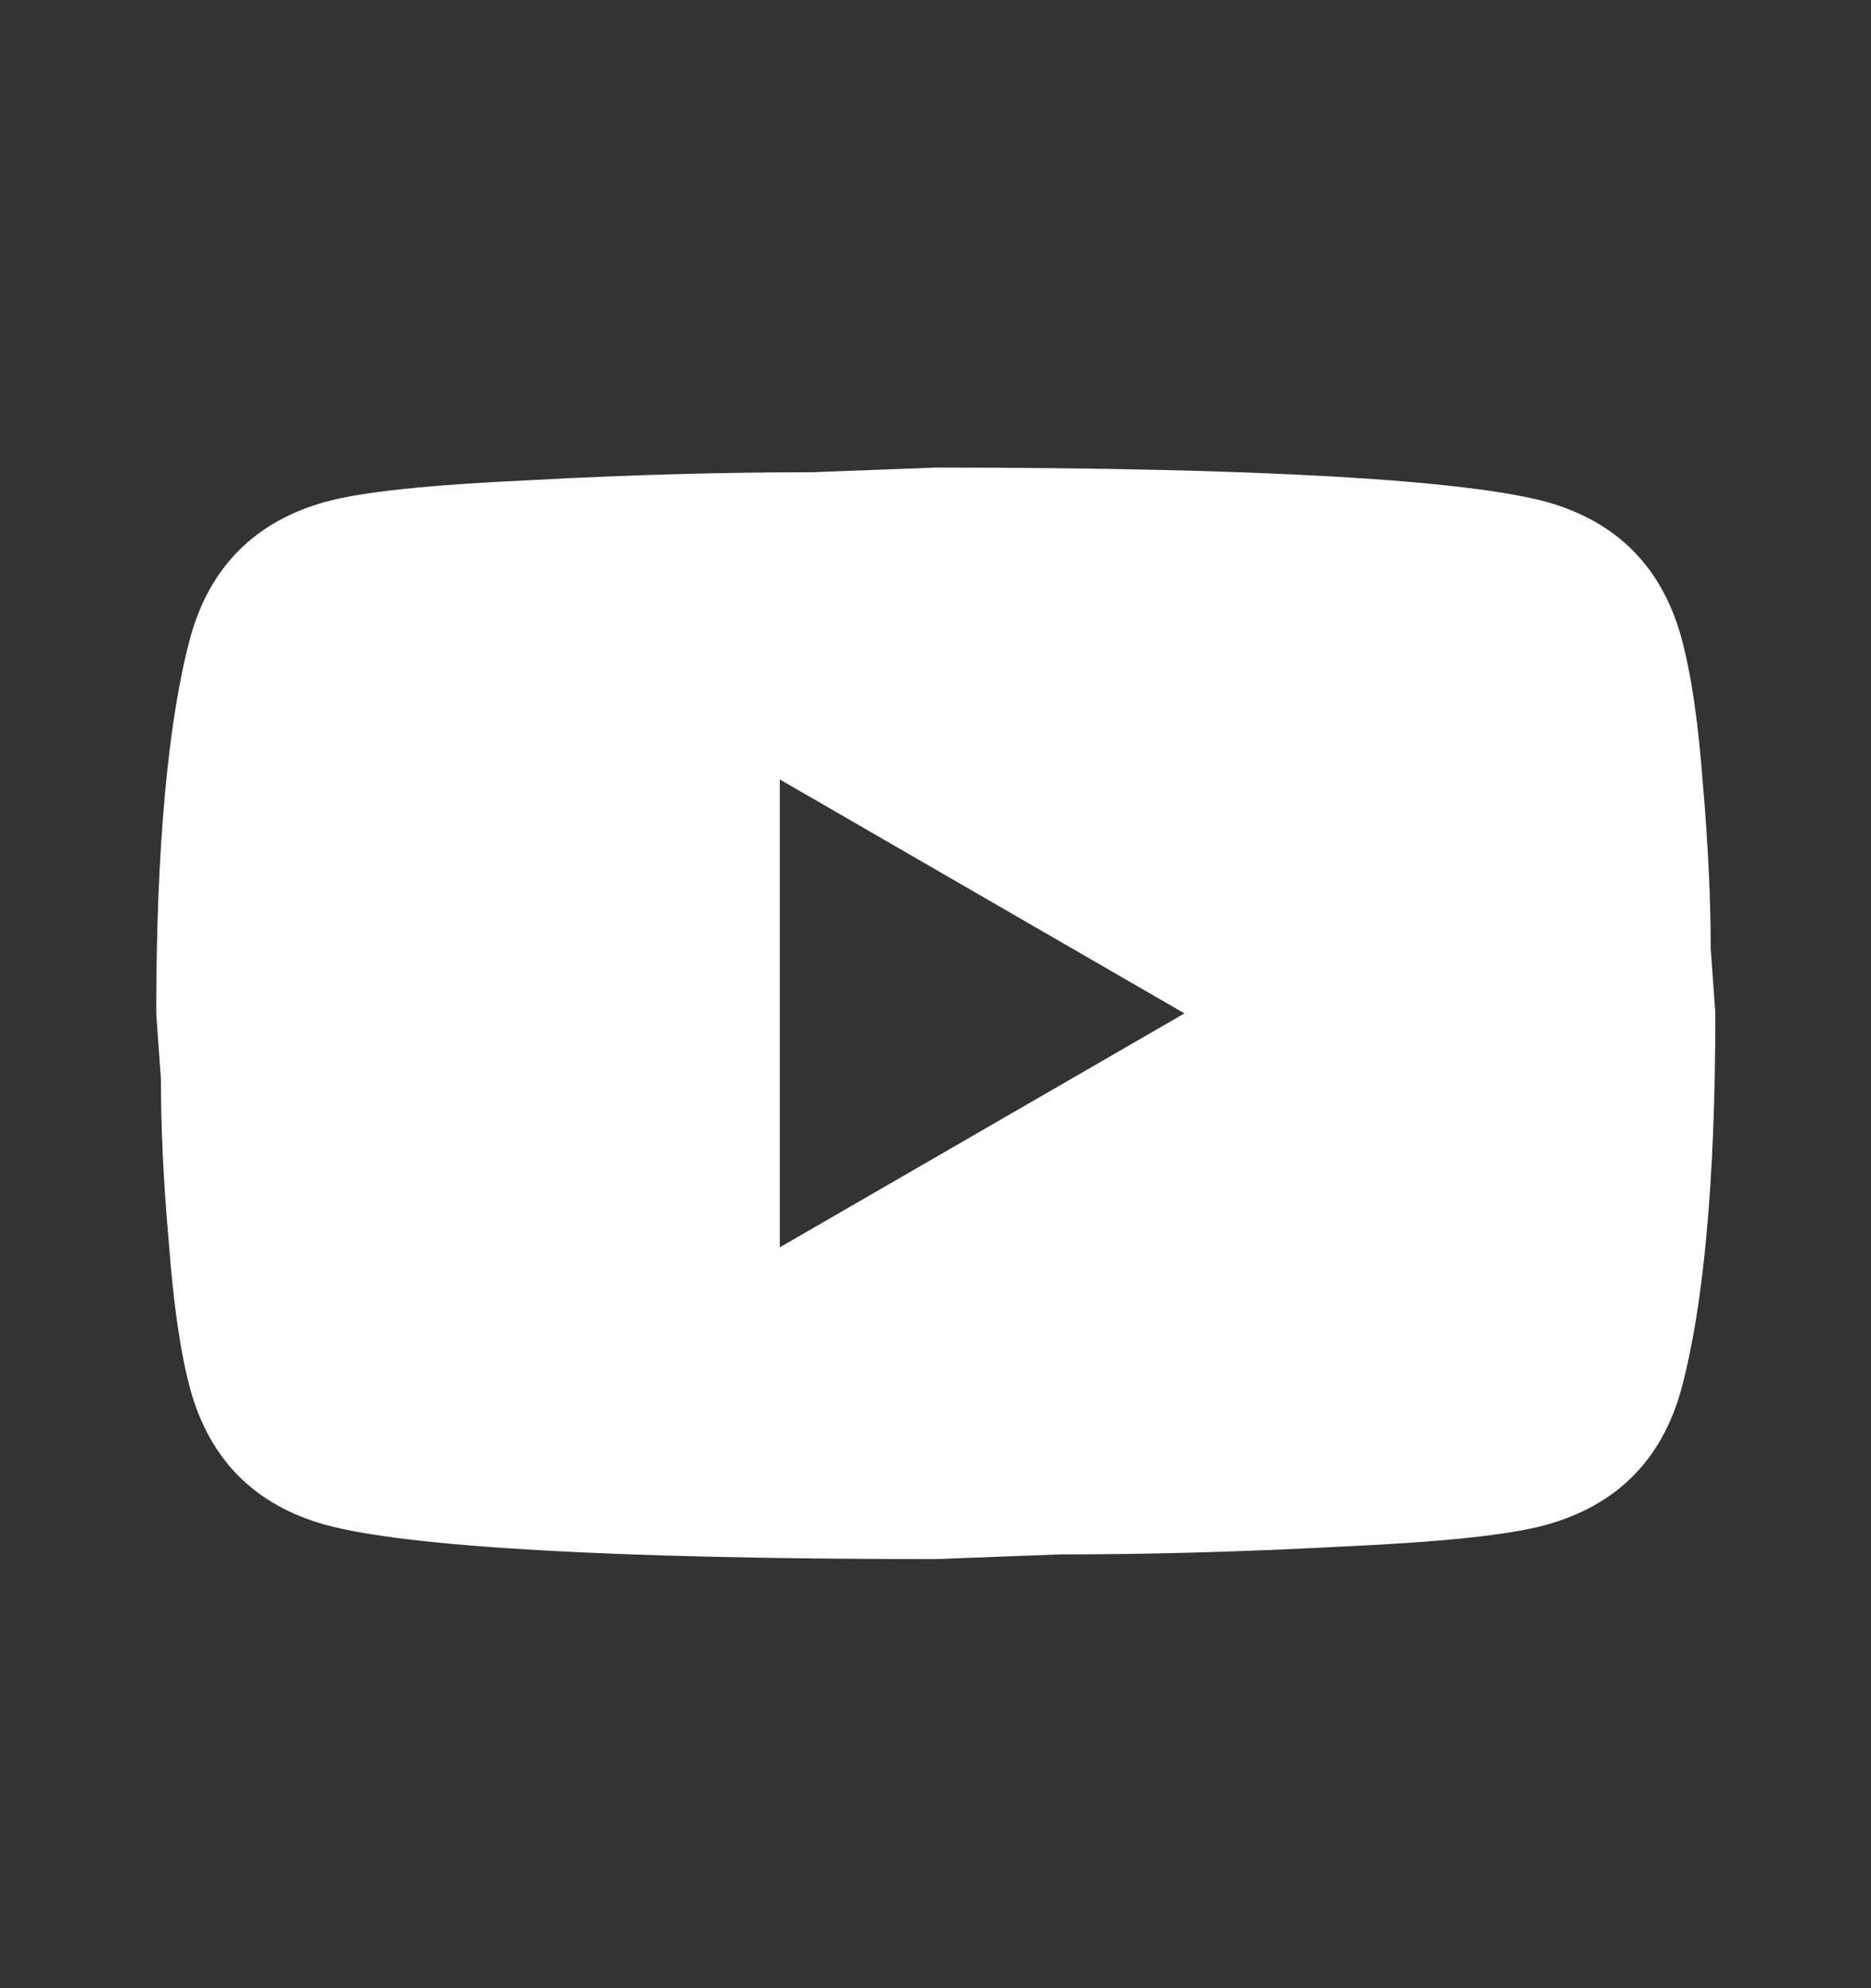 <svg xmlns="http://www.w3.org/2000/svg" width="16" height="17" viewBox="0 0 16 17" fill="none"><rect x="0" y="0" width="16" height="17" fill="#333333" stroke="none"/><path d="M6.669 10.665L10.129 8.665L6.669 6.665V10.665ZM14.376 5.445C14.463 5.758 14.523 6.178 14.563 6.711C14.609 7.245 14.629 7.705 14.629 8.105L14.669 8.665C14.669 10.125 14.563 11.198 14.376 11.885C14.209 12.485 13.823 12.871 13.223 13.038C12.909 13.125 12.336 13.185 11.456 13.225C10.589 13.271 9.796 13.291 9.063 13.291L8.003 13.331C5.209 13.331 3.469 13.225 2.783 13.038C2.183 12.871 1.796 12.485 1.629 11.885C1.543 11.571 1.483 11.151 1.443 10.618C1.396 10.085 1.376 9.625 1.376 9.225L1.336 8.665C1.336 7.205 1.443 6.131 1.629 5.445C1.796 4.845 2.183 4.458 2.783 4.291C3.096 4.205 3.669 4.145 4.549 4.105C5.416 4.058 6.209 4.038 6.943 4.038L8.003 3.998C10.796 3.998 12.536 4.105 13.223 4.291C13.823 4.458 14.209 4.845 14.376 5.445Z" fill="white"></path></svg>